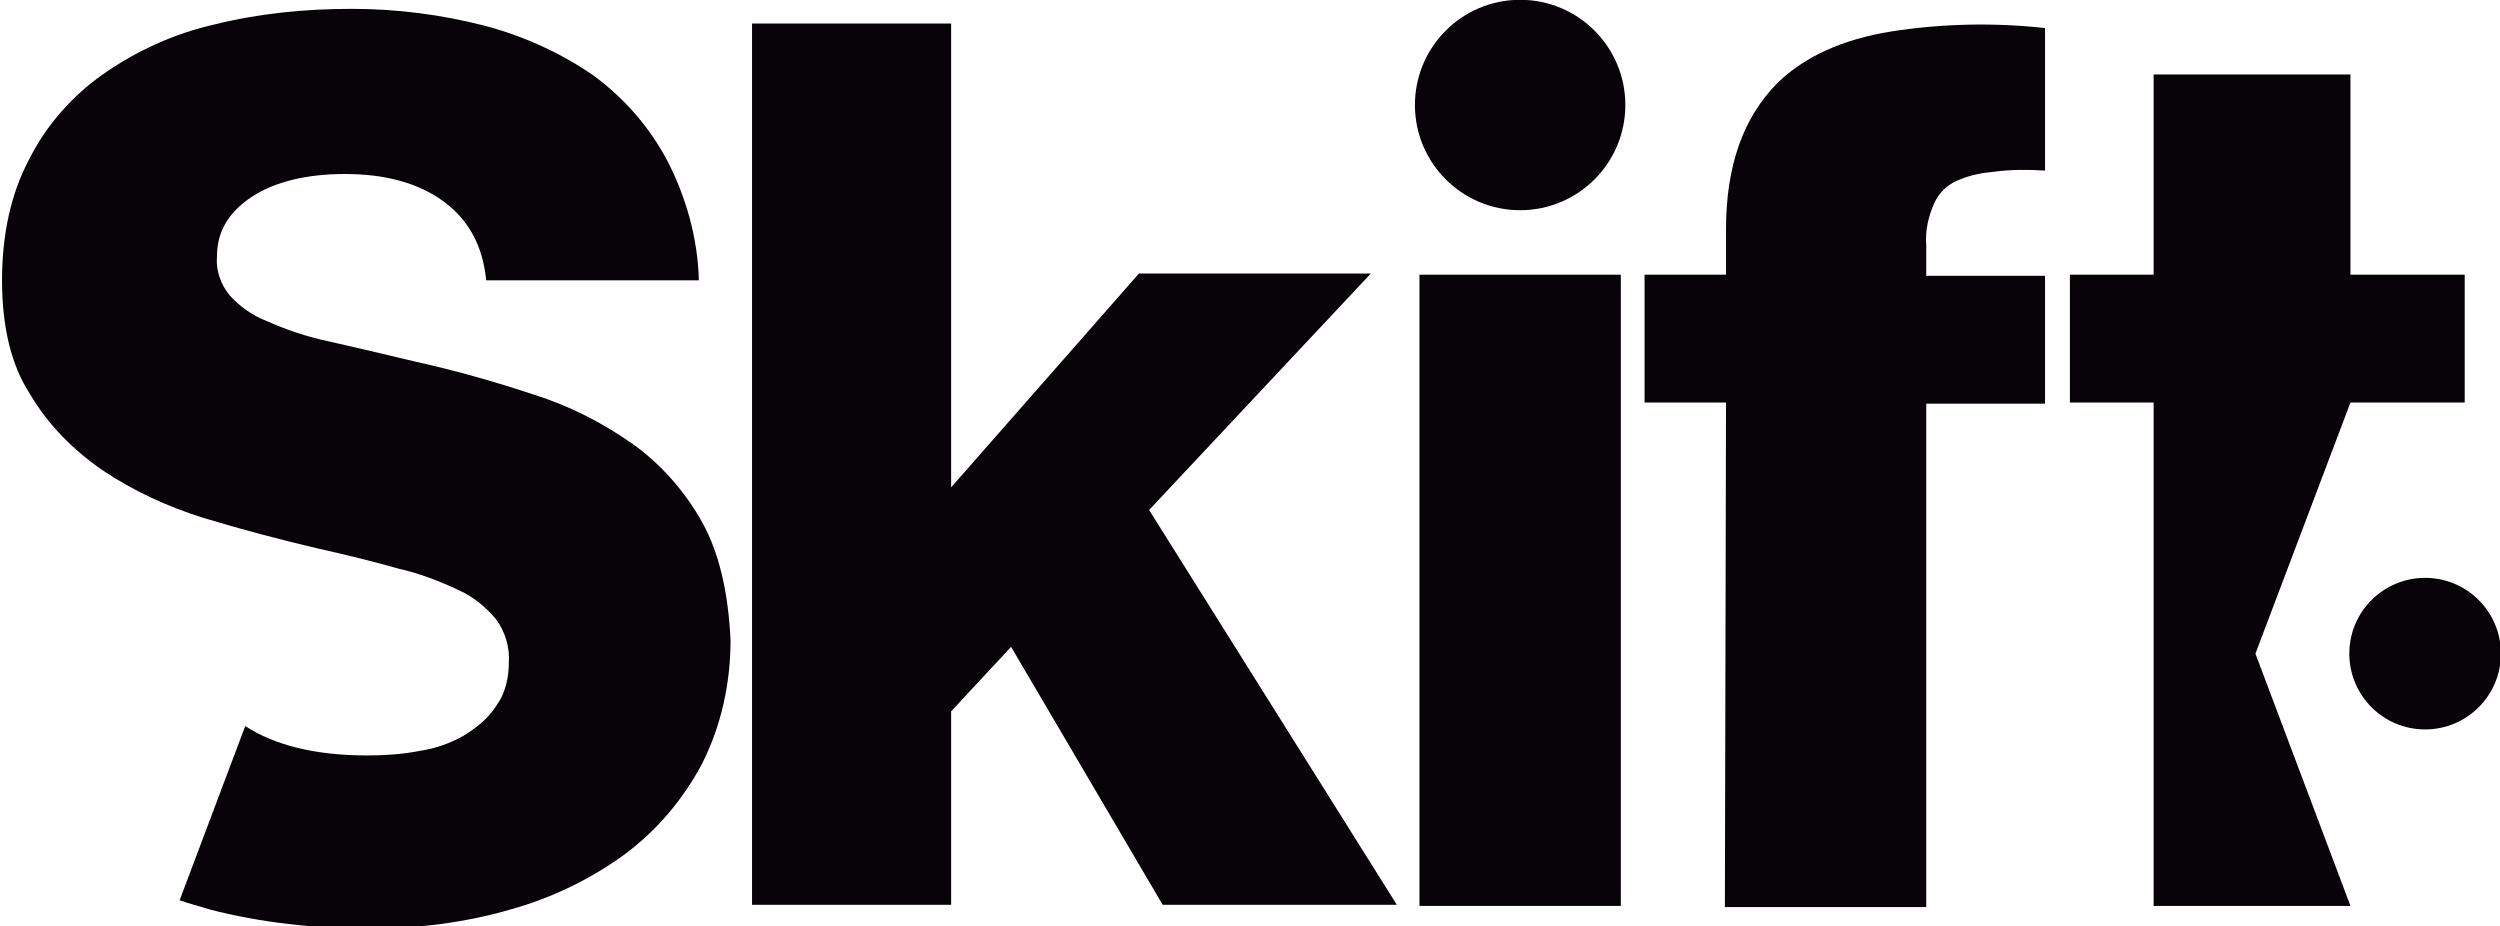 <svg version="1.1" id="Capa_1" xmlns="http://www.w3.org/2000/svg" x="0" y="0" viewBox="0 0 221 81.9" xml:space="preserve">
  <style>
    .st0{fill:#070308}
  </style>
  <g id="layer1" transform="translate(-272.72 -230.118)">
    <g id="g344" transform="translate(.5 -.5)">
      <path id="path299" class="st0" d="M334.3 276.8c-1.5-2.7-3.6-5.1-6.1-6.9-2.7-1.9-5.6-3.4-8.8-4.4-3.3-1.1-6.8-2.1-10.4-2.9-2.9-.7-5.5-1.3-7.7-1.8-1.9-.4-3.7-1-5.5-1.8-1.3-.5-2.4-1.3-3.3-2.3-.8-1-1.2-2.2-1.1-3.4 0-2.2 1-3.9 3.1-5.3 2-1.3 4.8-2 8.2-2 3.6 0 6.5.8 8.7 2.4 2.2 1.6 3.5 3.9 3.8 7H334c-.1-3.7-1.1-7.3-2.8-10.6-1.6-3-3.8-5.5-6.5-7.5-2.9-2-6.2-3.5-9.6-4.4-3.9-1-7.8-1.5-11.8-1.5-4.1 0-8.2.4-12.2 1.4-3.5.8-6.8 2.3-9.8 4.4-2.7 1.9-5 4.5-6.5 7.5-1.6 3-2.4 6.6-2.4 10.7s.8 7.5 2.5 10.1c1.6 2.7 3.8 4.9 6.4 6.7 2.7 1.8 5.7 3.2 8.9 4.2 3.3 1 6.7 1.9 10.1 2.7 2.7.6 5.1 1.2 7.2 1.8 1.8.4 3.6 1.1 5.3 1.9 1.3.6 2.4 1.5 3.3 2.6.8 1.1 1.2 2.5 1.1 3.8 0 1.3-.3 2.7-1.1 3.8-.7 1.1-1.7 1.9-2.8 2.6-1.2.7-2.6 1.2-4 1.4-1.5.3-3.1.4-4.6.4-4.6 0-8.2-.9-10.8-2.6l-5.8 15.4c.8.3 1.7.5 2.6.8 4.6 1.2 9.4 1.7 14.1 1.7 4.3 0 8.5-.5 12.6-1.7 3.6-1 7.1-2.7 10.1-4.9 2.8-2.1 5.1-4.8 6.8-8 1.7-3.4 2.5-7.1 2.5-10.9-.2-4.2-1-7.7-2.5-10.4z"/>
      <path id="path301" class="st0" d="M338.7 232.7h17.6v41l16.6-18.9h20.5l-19.6 20.9 21.9 34.9H375l-13.4-22.8-5.3 5.7v17.1h-17.6v-77.9z"/>
      <path id="path303" class="st0" d="M397.7 254.9h17.8v55.8h-17.8v-55.8z"/>
      <circle id="circle305" class="st0" cx="406.6" cy="239.9" r="9.3"/>
      <path id="path307" class="st0" d="M424.8 266.2h-7.2v-11.3h7.2v-4c0-5.6 1.5-9.9 4.6-13 2.4-2.3 5.7-3.8 10-4.5 4.5-.7 9.1-.8 13.6-.3v12.6c-1.5-.1-3-.1-4.5.1-1.1.1-2.2.3-3.3.8-.9.4-1.6 1.1-2 2-.5 1.1-.8 2.4-.7 3.7v2.7H453v11.3h-10.5v44.5h-17.8l.1-44.6z"/>
      <path id="polygon309" class="st0" d="M480 237.2h-17.4v17.7h-7.4v11.3h7.4v44.5H480l-8.4-22.3 8.4-22.2h10.1v-11.3H480z"/>
      <circle id="circle311" class="st0" cx="486.6" cy="288.4" r="6.7"/>
    </g>
  </g>
</svg>
